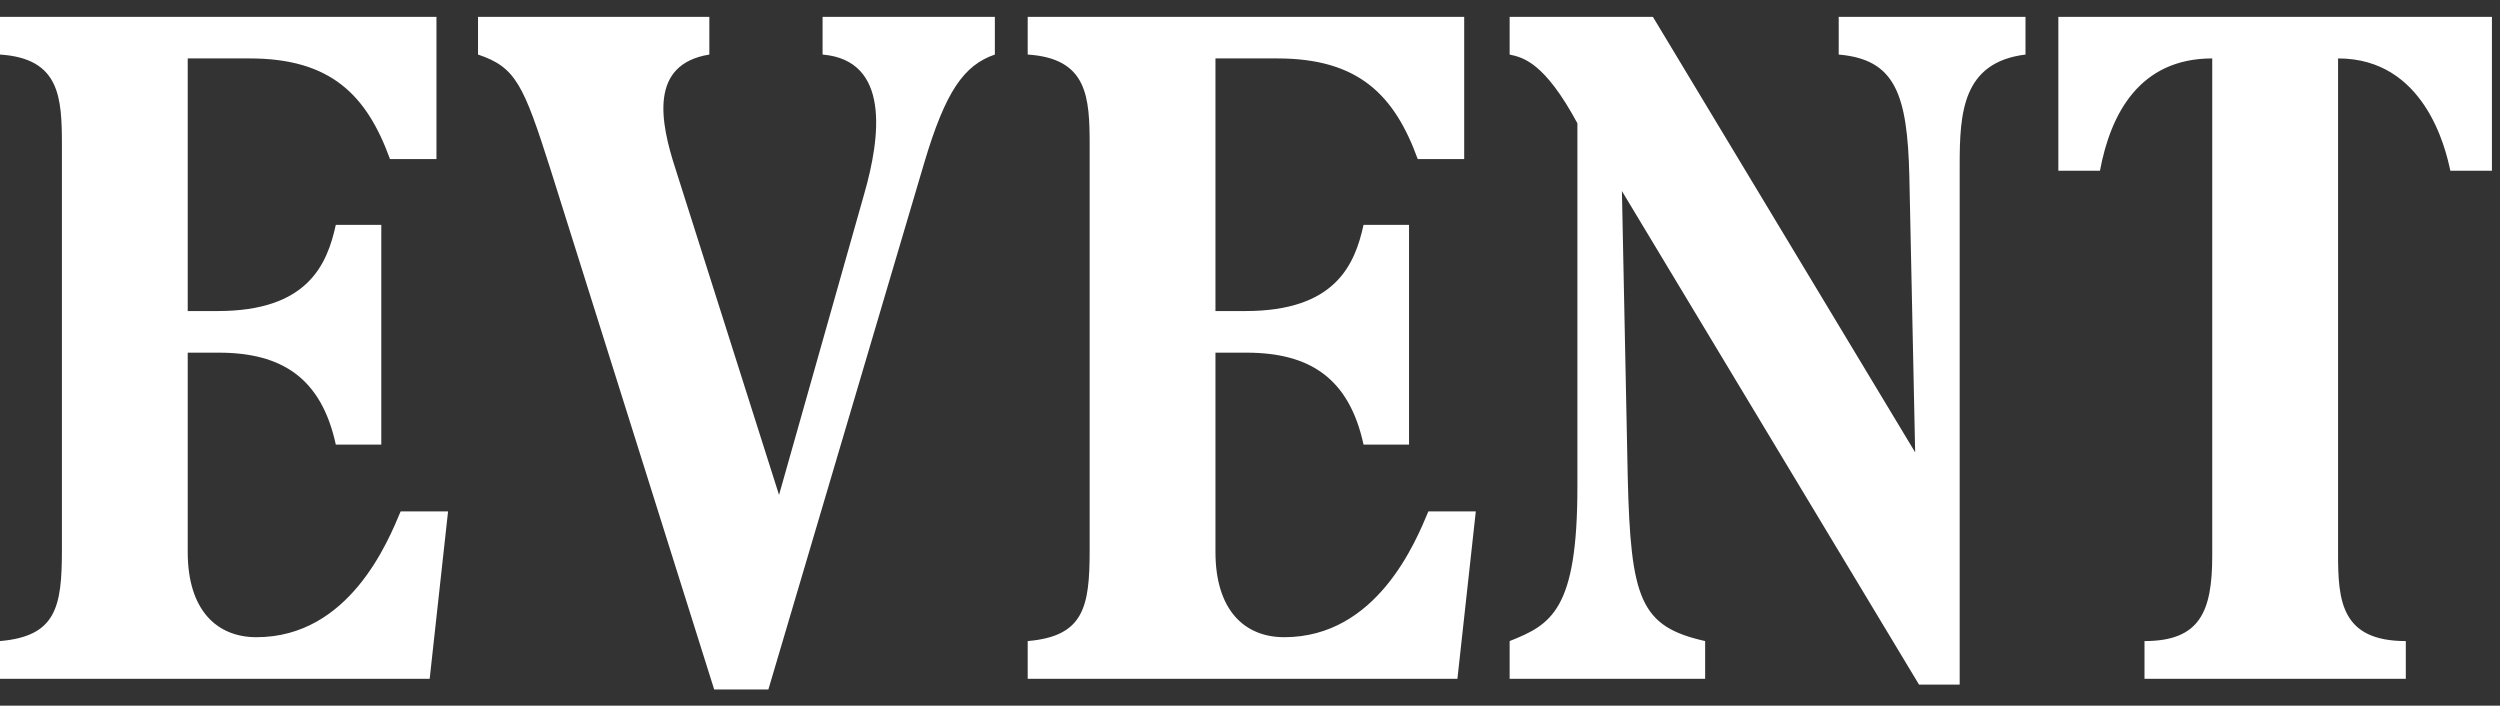 <svg
 xmlns="http://www.w3.org/2000/svg"
 xmlns:xlink="http://www.w3.org/1999/xlink"
 width="124px" height="35px">
<rect width="100%" height="100%" fill="#333333" stroke="none"/>
<path fill-rule="evenodd"  fill="rgb(255, 255, 255)"
 d="M121.536,8.467 C121.296,7.315 120.240,2.898 115.968,2.898 L115.968,27.477 C115.968,29.780 116.112,31.797 119.328,31.797 L119.328,33.669 L106.367,33.669 L106.367,31.797 C109.103,31.797 109.727,30.357 109.727,27.572 L109.727,2.898 C106.127,2.898 104.687,5.634 104.158,8.467 L102.094,8.467 L102.094,0.835 L123.600,0.835 L123.600,8.467 L121.536,8.467 ZM97.200,8.179 L97.200,33.957 L95.184,33.957 L80.447,9.476 L80.735,23.635 C80.879,29.733 81.359,31.077 84.575,31.797 L84.575,33.669 L74.878,33.669 L74.878,31.797 C76.942,30.980 78.239,30.261 78.239,24.163 L78.239,6.115 C76.606,3.090 75.550,2.850 74.878,2.706 L74.878,0.835 L81.983,0.835 L94.992,22.436 L94.704,8.755 C94.608,4.627 93.984,2.947 91.200,2.706 L91.200,0.835 L100.465,0.835 L100.465,2.706 C97.344,3.090 97.200,5.587 97.200,8.179 ZM63.695,31.605 C68.304,31.605 70.224,26.853 70.848,25.365 L73.200,25.365 L72.288,33.669 L50.974,33.669 L50.974,31.797 C53.759,31.557 54.047,30.117 54.047,27.284 L54.047,7.218 C54.047,4.818 53.951,2.898 50.974,2.706 L50.974,0.835 L72.624,0.835 L72.624,7.890 L70.320,7.890 C69.168,4.722 67.392,2.898 63.359,2.898 L60.287,2.898 L60.287,15.428 L61.775,15.428 C66.240,15.428 67.200,13.123 67.632,11.154 L69.888,11.154 L69.888,22.051 L67.632,22.051 C66.912,18.739 64.944,17.492 61.823,17.492 L60.287,17.492 L60.287,27.381 C60.287,30.261 61.727,31.605 63.695,31.605 ZM38.112,34.197 L35.423,34.197 L27.311,8.418 C25.966,4.194 25.582,3.331 23.710,2.706 L23.710,0.835 L35.183,0.835 L35.183,2.706 C32.207,3.187 32.735,6.018 33.503,8.371 L38.640,24.548 L42.864,9.619 C43.680,6.787 44.160,2.994 40.800,2.706 L40.800,0.835 L49.345,0.835 L49.345,2.706 C47.808,3.234 46.896,4.531 45.840,8.083 L38.112,34.197 ZM12.719,31.605 C17.328,31.605 19.248,26.853 19.872,25.365 L22.224,25.365 L21.312,33.669 L-0.002,33.669 L-0.002,31.797 C2.783,31.557 3.071,30.117 3.071,27.284 L3.071,7.218 C3.071,4.818 2.975,2.898 -0.002,2.706 L-0.002,0.835 L21.648,0.835 L21.648,7.890 L19.344,7.890 C18.192,4.722 16.416,2.898 12.383,2.898 L9.311,2.898 L9.311,15.428 L10.799,15.428 C15.264,15.428 16.224,13.123 16.656,11.154 L18.912,11.154 L18.912,22.051 L16.656,22.051 C15.936,18.739 13.968,17.492 10.847,17.492 L9.311,17.492 L9.311,27.381 C9.311,30.261 10.751,31.605 12.719,31.605 Z"/>
</svg>